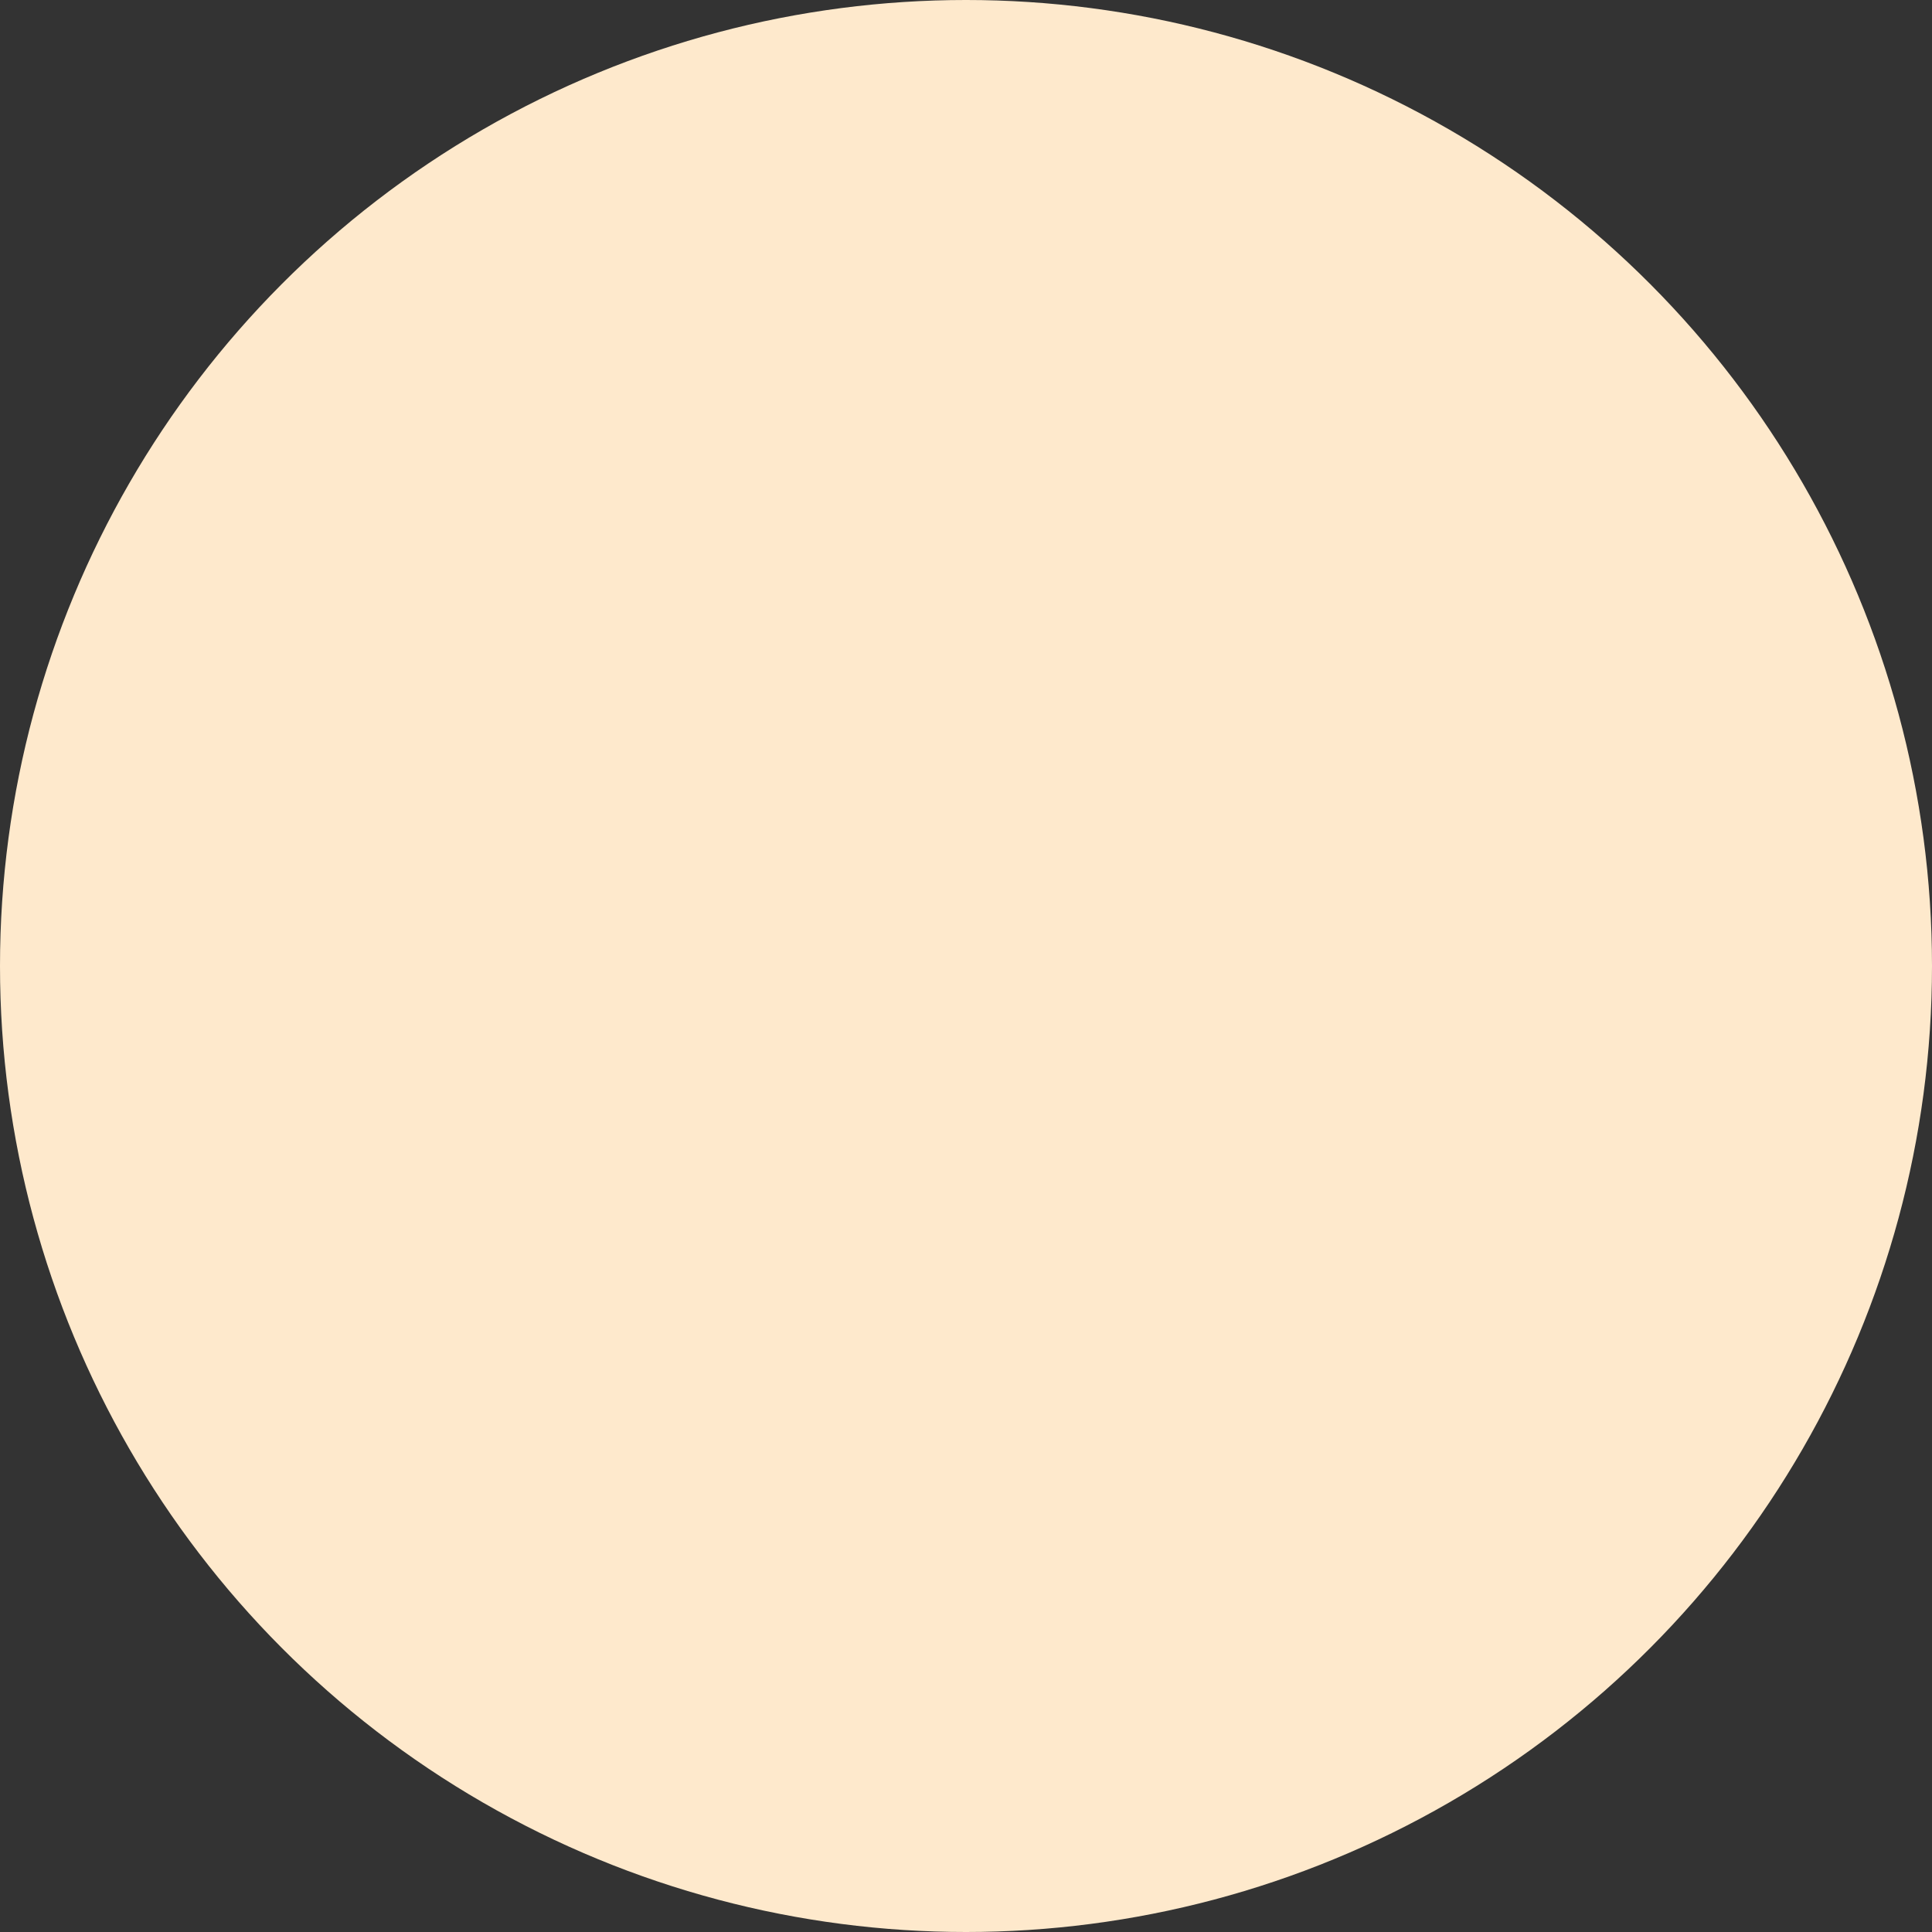 <svg xmlns="http://www.w3.org/2000/svg" width="14" height="14" viewBox="0 0 14 14">
  <rect x="0" y="0" width="14" height="14" fill="#333333" stroke="none"/>
  <circle cx="7" cy="7" r="7" fill="#FEE9CC" fill-rule="evenodd"/>
</svg>
